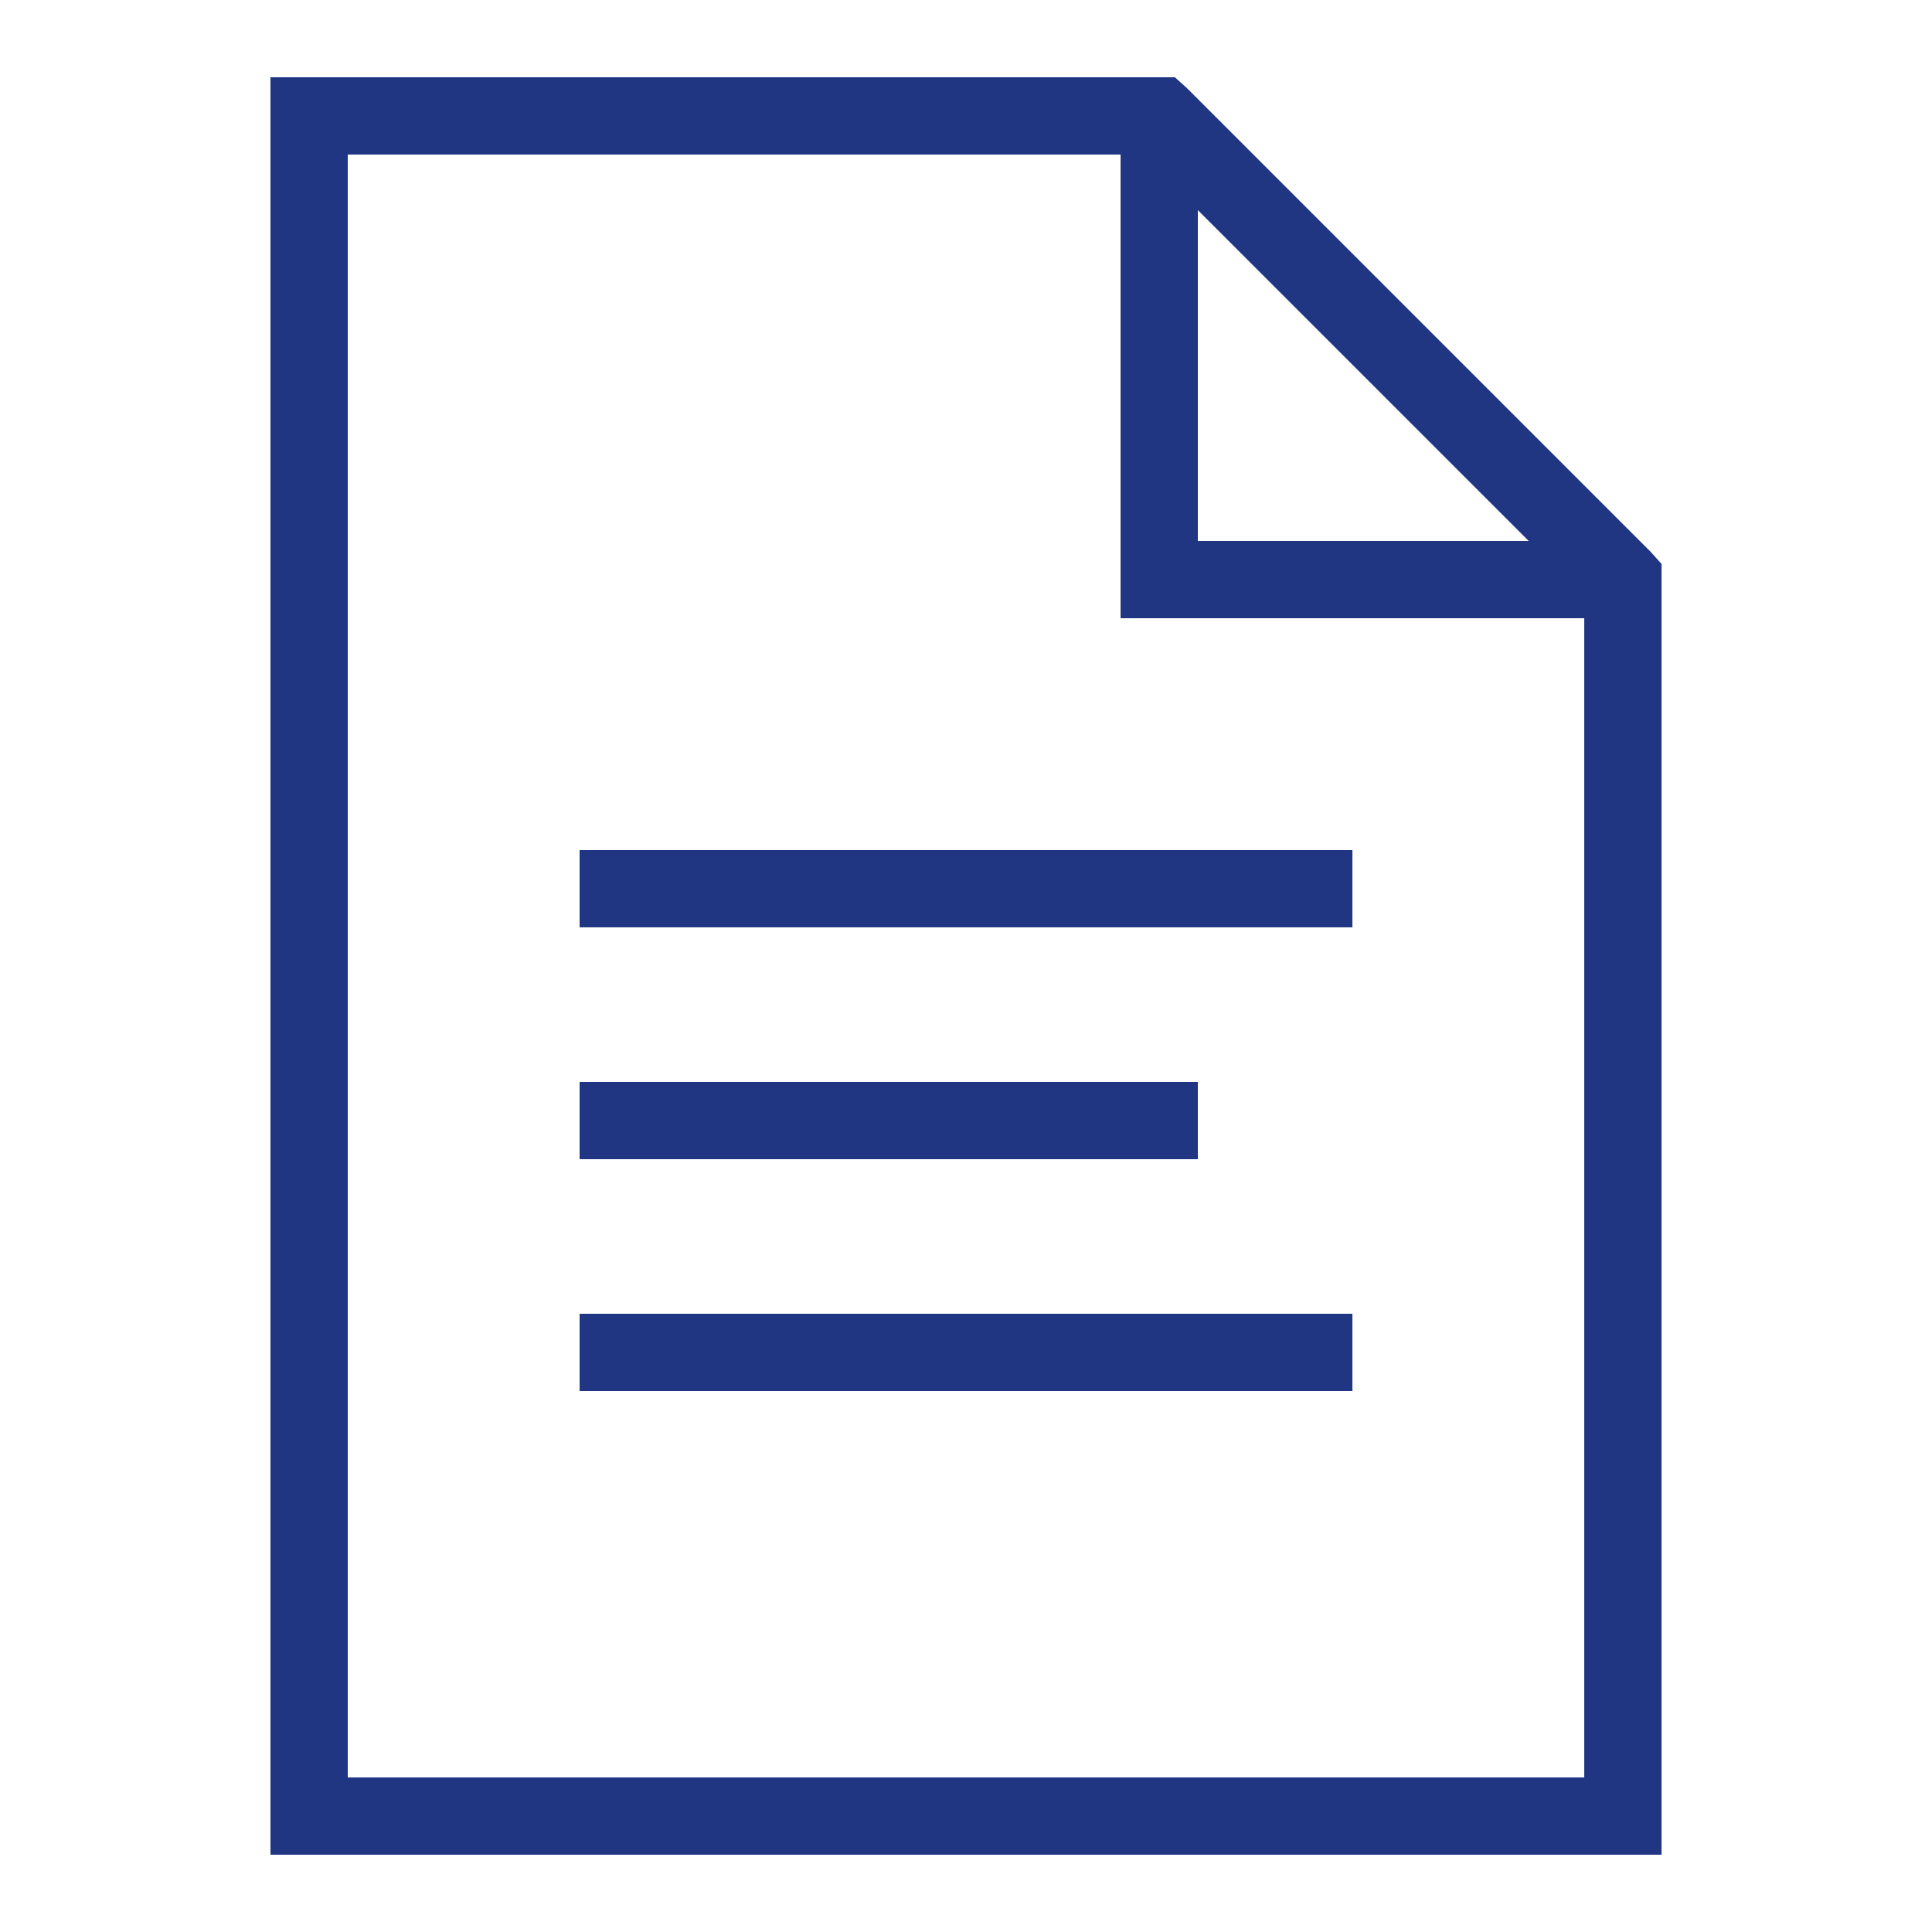 <?xml version="1.0" encoding="UTF-8"?> <svg xmlns="http://www.w3.org/2000/svg" xmlns:xlink="http://www.w3.org/1999/xlink" viewBox="0 0 100 100" width="100px" height="100px"> <g id="surface1371948"> <path style=" stroke:none;fill-rule:nonzero;fill:rgb(12.549%,21.176%,50.98%);fill-opacity:1;" d="M 14 4 L 14 96 L 86 96 L 86 29.188 L 85.438 28.562 L 61.438 4.562 L 60.812 4 Z M 18 8 L 58 8 L 58 32 L 82 32 L 82 92 L 18 92 Z M 62 10.875 L 79.125 28 L 62 28 Z M 30 44 L 30 48 L 70 48 L 70 44 Z M 30 56 L 30 60 L 62 60 L 62 56 Z M 30 68 L 30 72 L 70 72 L 70 68 Z M 30 68 "></path> </g> </svg> 